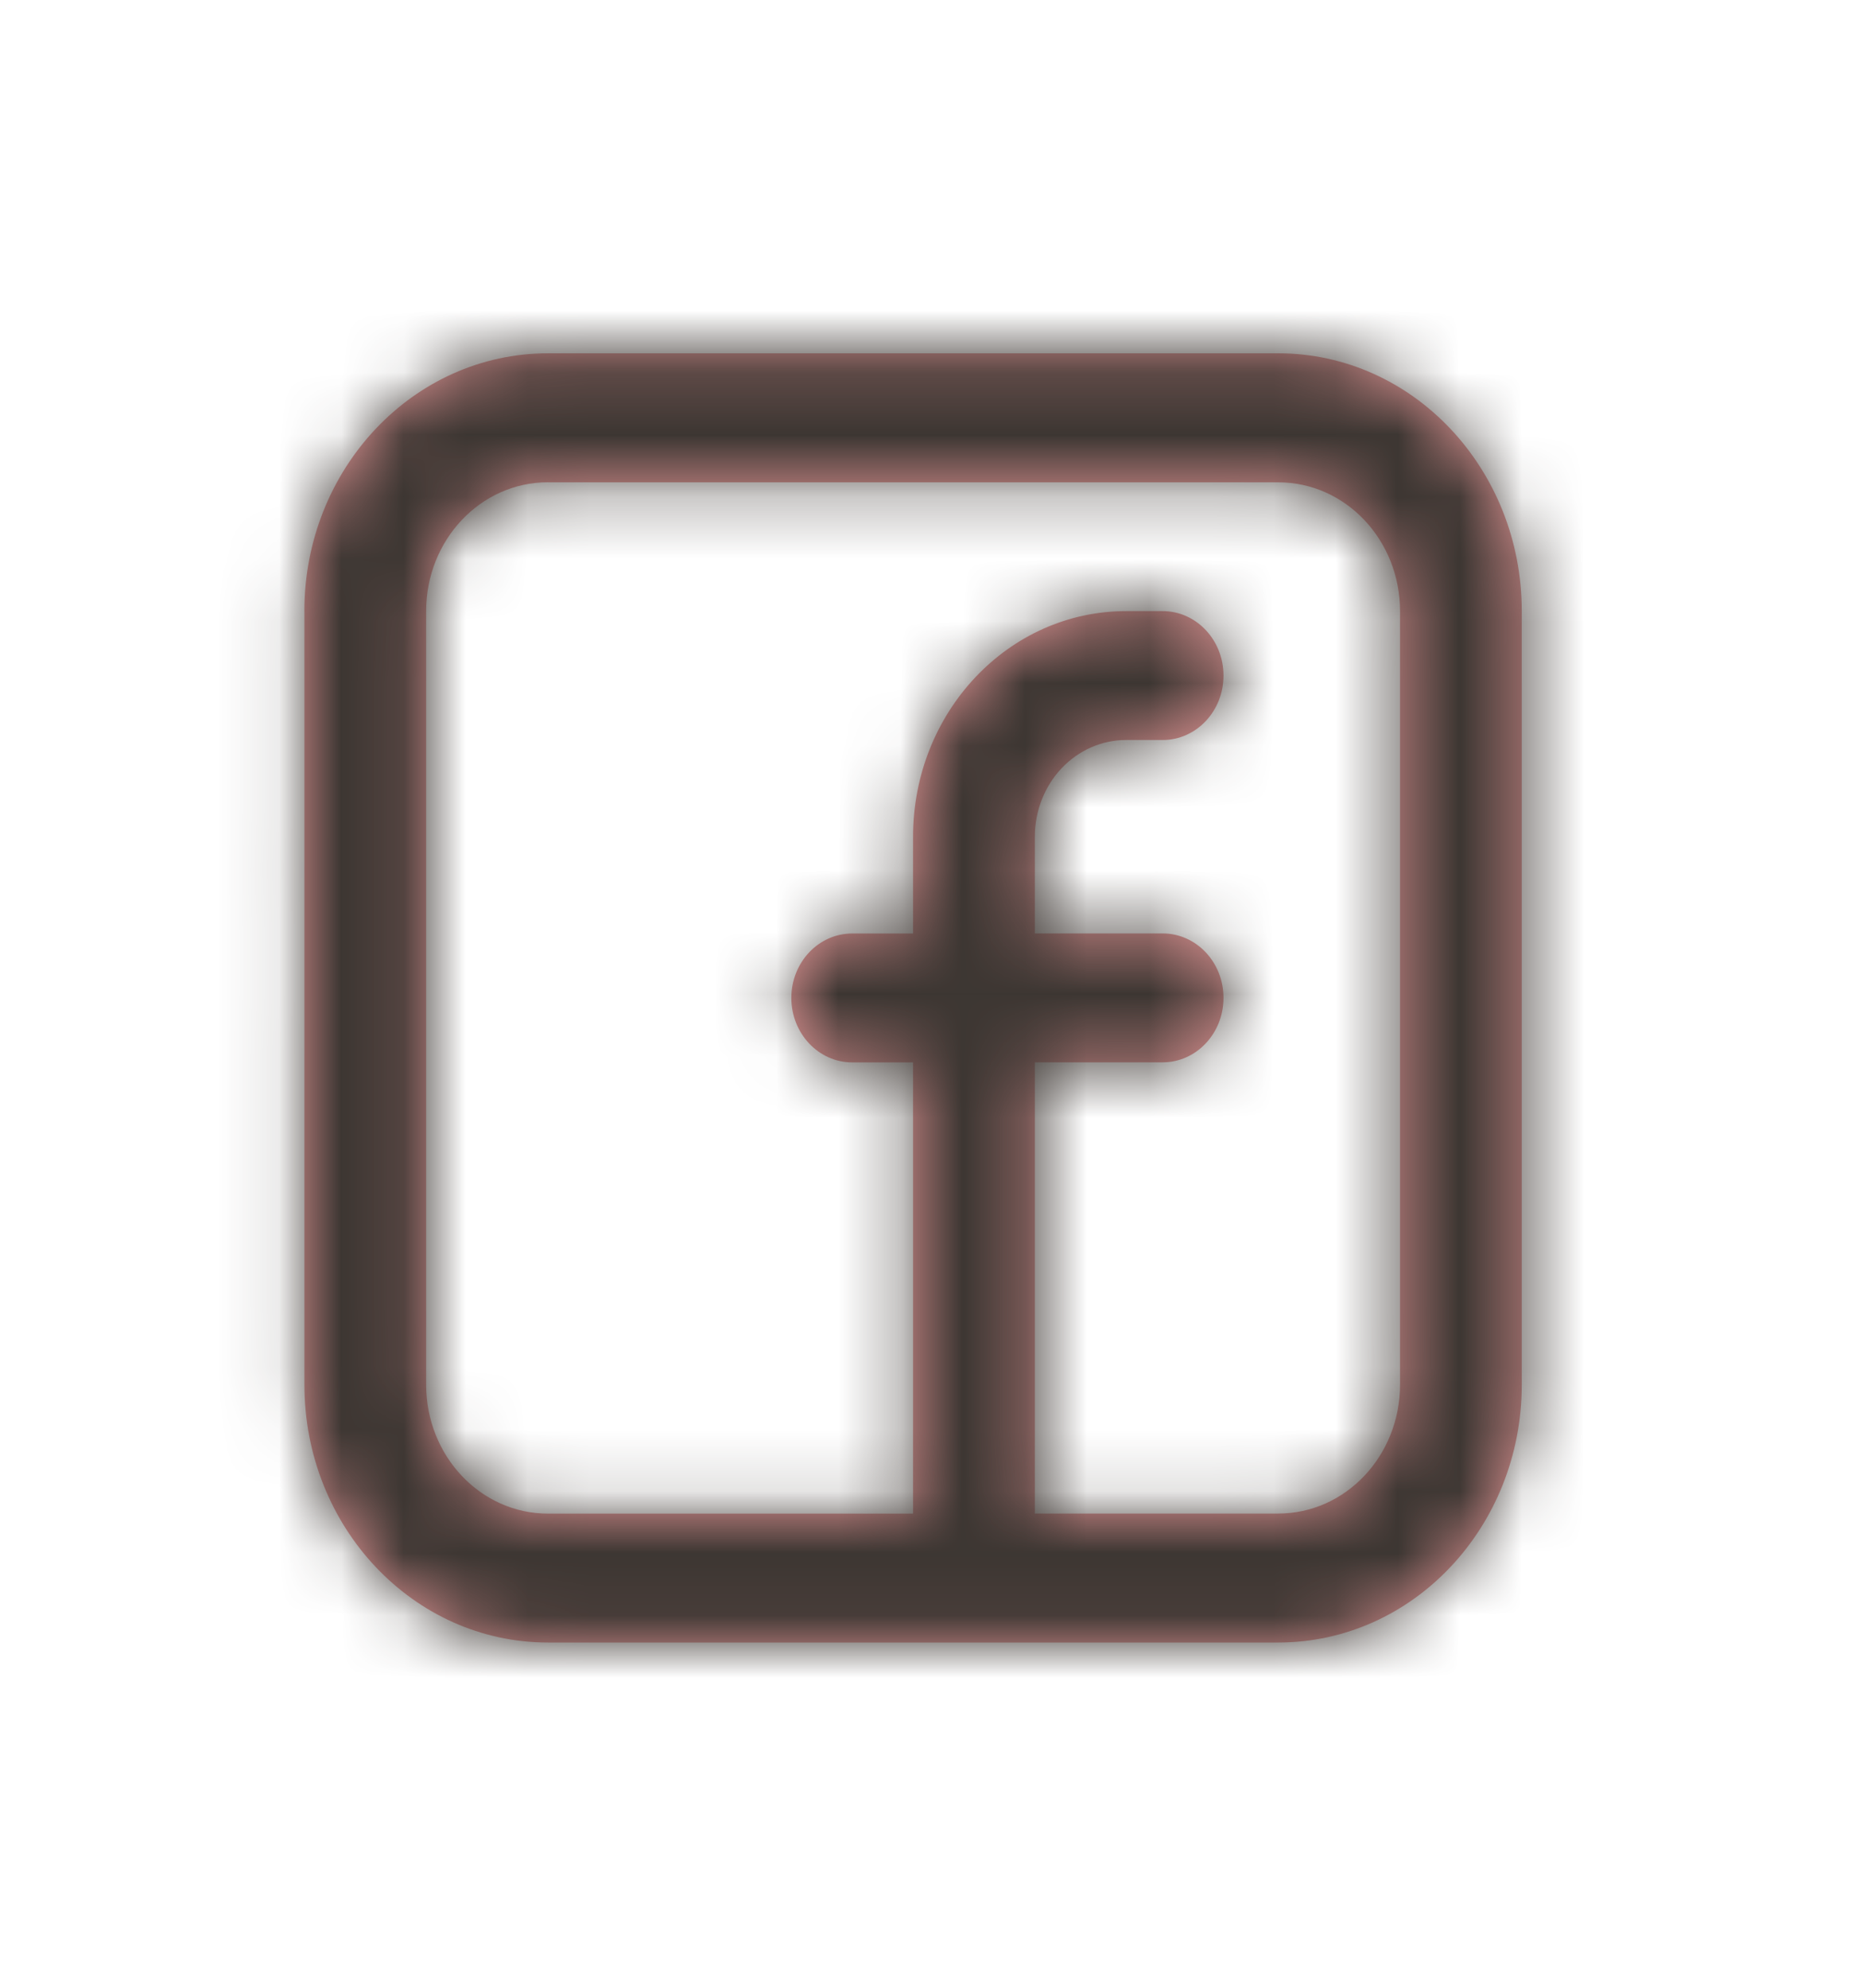 <svg width="30" height="32" xmlns="http://www.w3.org/2000/svg" xmlns:xlink="http://www.w3.org/1999/xlink">
    <defs>
        <path d="M4.901 9.34c0-2.293 1.756-4.152 3.921-4.152h11.763c2.165 0 3.92 1.859 3.92 4.151v12.452c0 2.293-1.755 4.151-3.92 4.151H8.822c-2.165 0-3.92-1.858-3.92-4.15V9.338zm3.921-2.076c-1.083 0-1.96.929-1.96 2.075v12.452c0 1.146.877 2.076 1.96 2.076h5.881v-7.264h-.98c-.541 0-.98-.465-.98-1.038s.439-1.037.98-1.037h.98V12.97c0-2.006 1.536-3.632 3.431-3.632h.588c.542 0 .98.465.98 1.038s-.438 1.037-.98 1.037h-.588c-.39 0-.764.164-1.04.456-.275.292-.43.688-.43 1.101v1.557h2.058c.542 0 .98.464.98 1.037s-.438 1.038-.98 1.038h-2.058v7.264h3.92c1.084 0 1.961-.93 1.961-2.076V9.34c0-1.146-.877-2.075-1.96-2.075H8.822z" id="a"/>
    </defs>
    <g transform="translate(0 .5)" fill="none" fill-rule="evenodd">
        <mask id="b" fill="#fff">
            <use xlink:href="#a"/>
        </mask>
        <use fill="#E09494" xlink:href="#a"/>
        <g mask="url(#b)" fill="#3C3632">
            <path d="M0 0h29.407v31.13H0z"/>
        </g>
    </g>
</svg>

